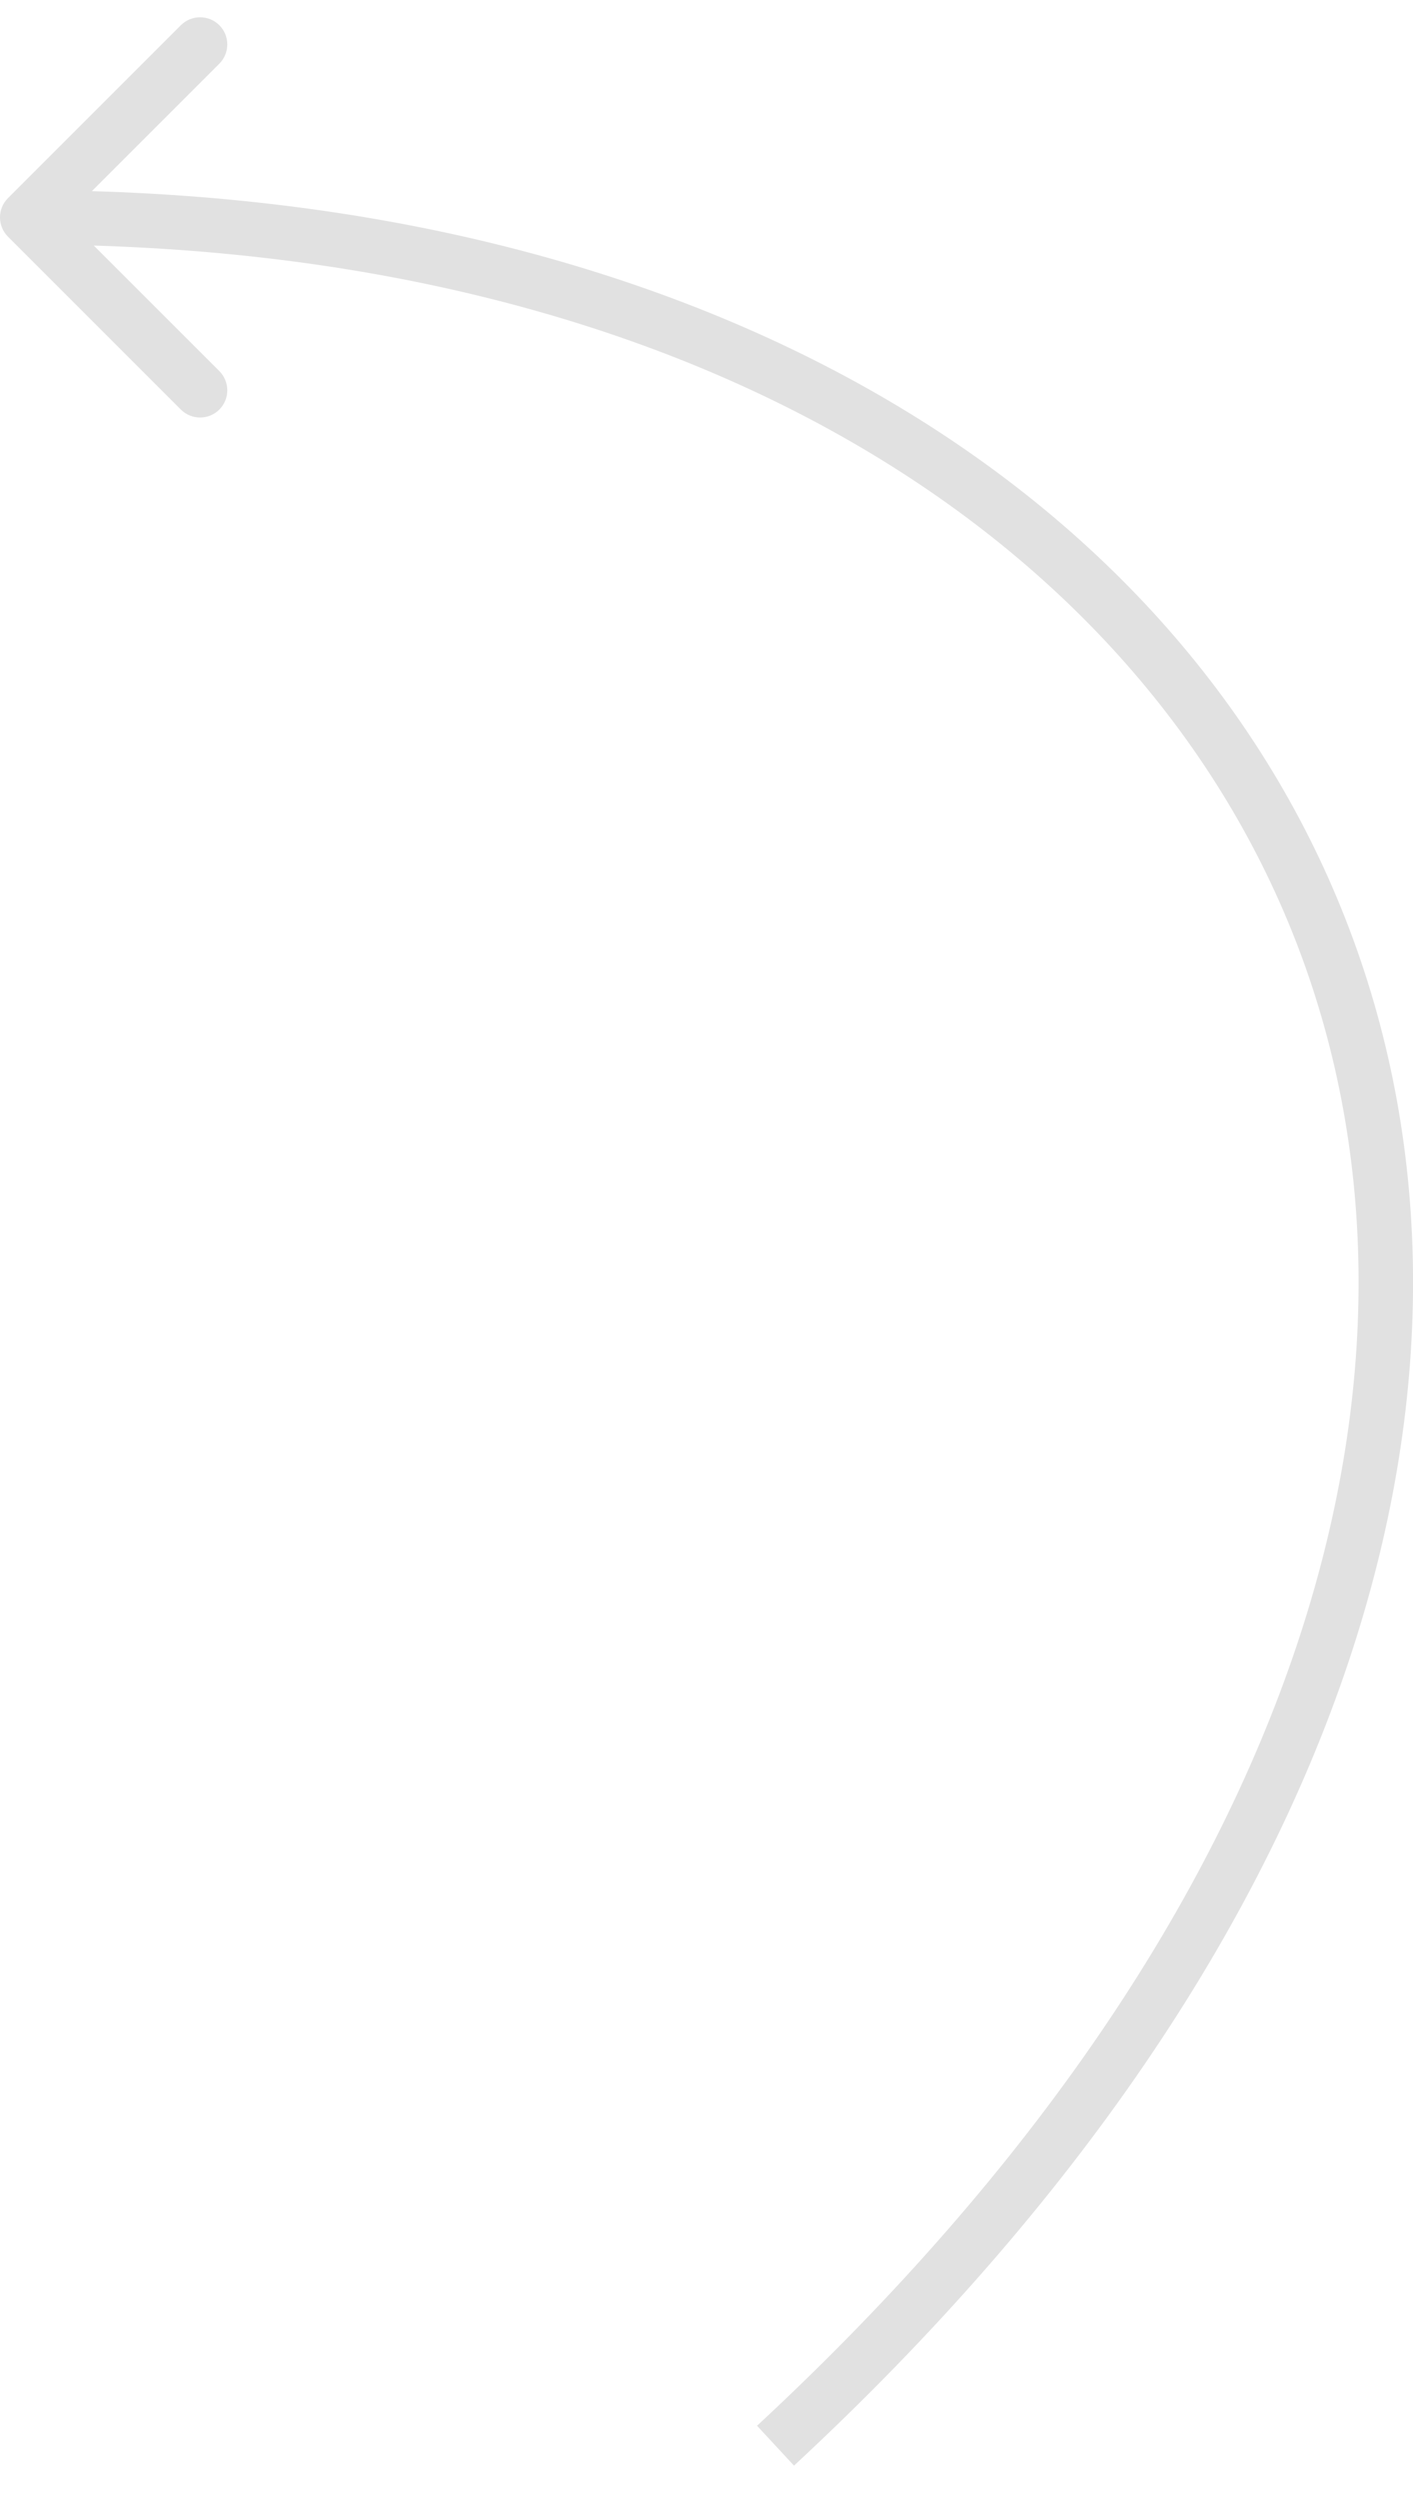 <svg width="26" height="46" viewBox="0 0 26 46" fill="none" xmlns="http://www.w3.org/2000/svg">
<path id="Vector 224" d="M0.146 4.354C-0.049 4.158 -0.049 3.842 0.146 3.646L3.328 0.464C3.524 0.269 3.84 0.269 4.036 0.464C4.231 0.66 4.231 0.976 4.036 1.172L1.207 4L4.036 6.828C4.231 7.024 4.231 7.34 4.036 7.536C3.84 7.731 3.524 7.731 3.328 7.536L0.146 4.354ZM13.93 44.633C24.216 35.089 26.771 25.043 23.897 17.456C21.022 9.866 12.626 4.5 0.5 4.5V3.5C12.902 3.5 21.766 9.006 24.832 17.102C27.9 25.201 25.076 35.656 14.61 45.367L13.93 44.633Z" fill="#E1E1E1"/>
</svg>
